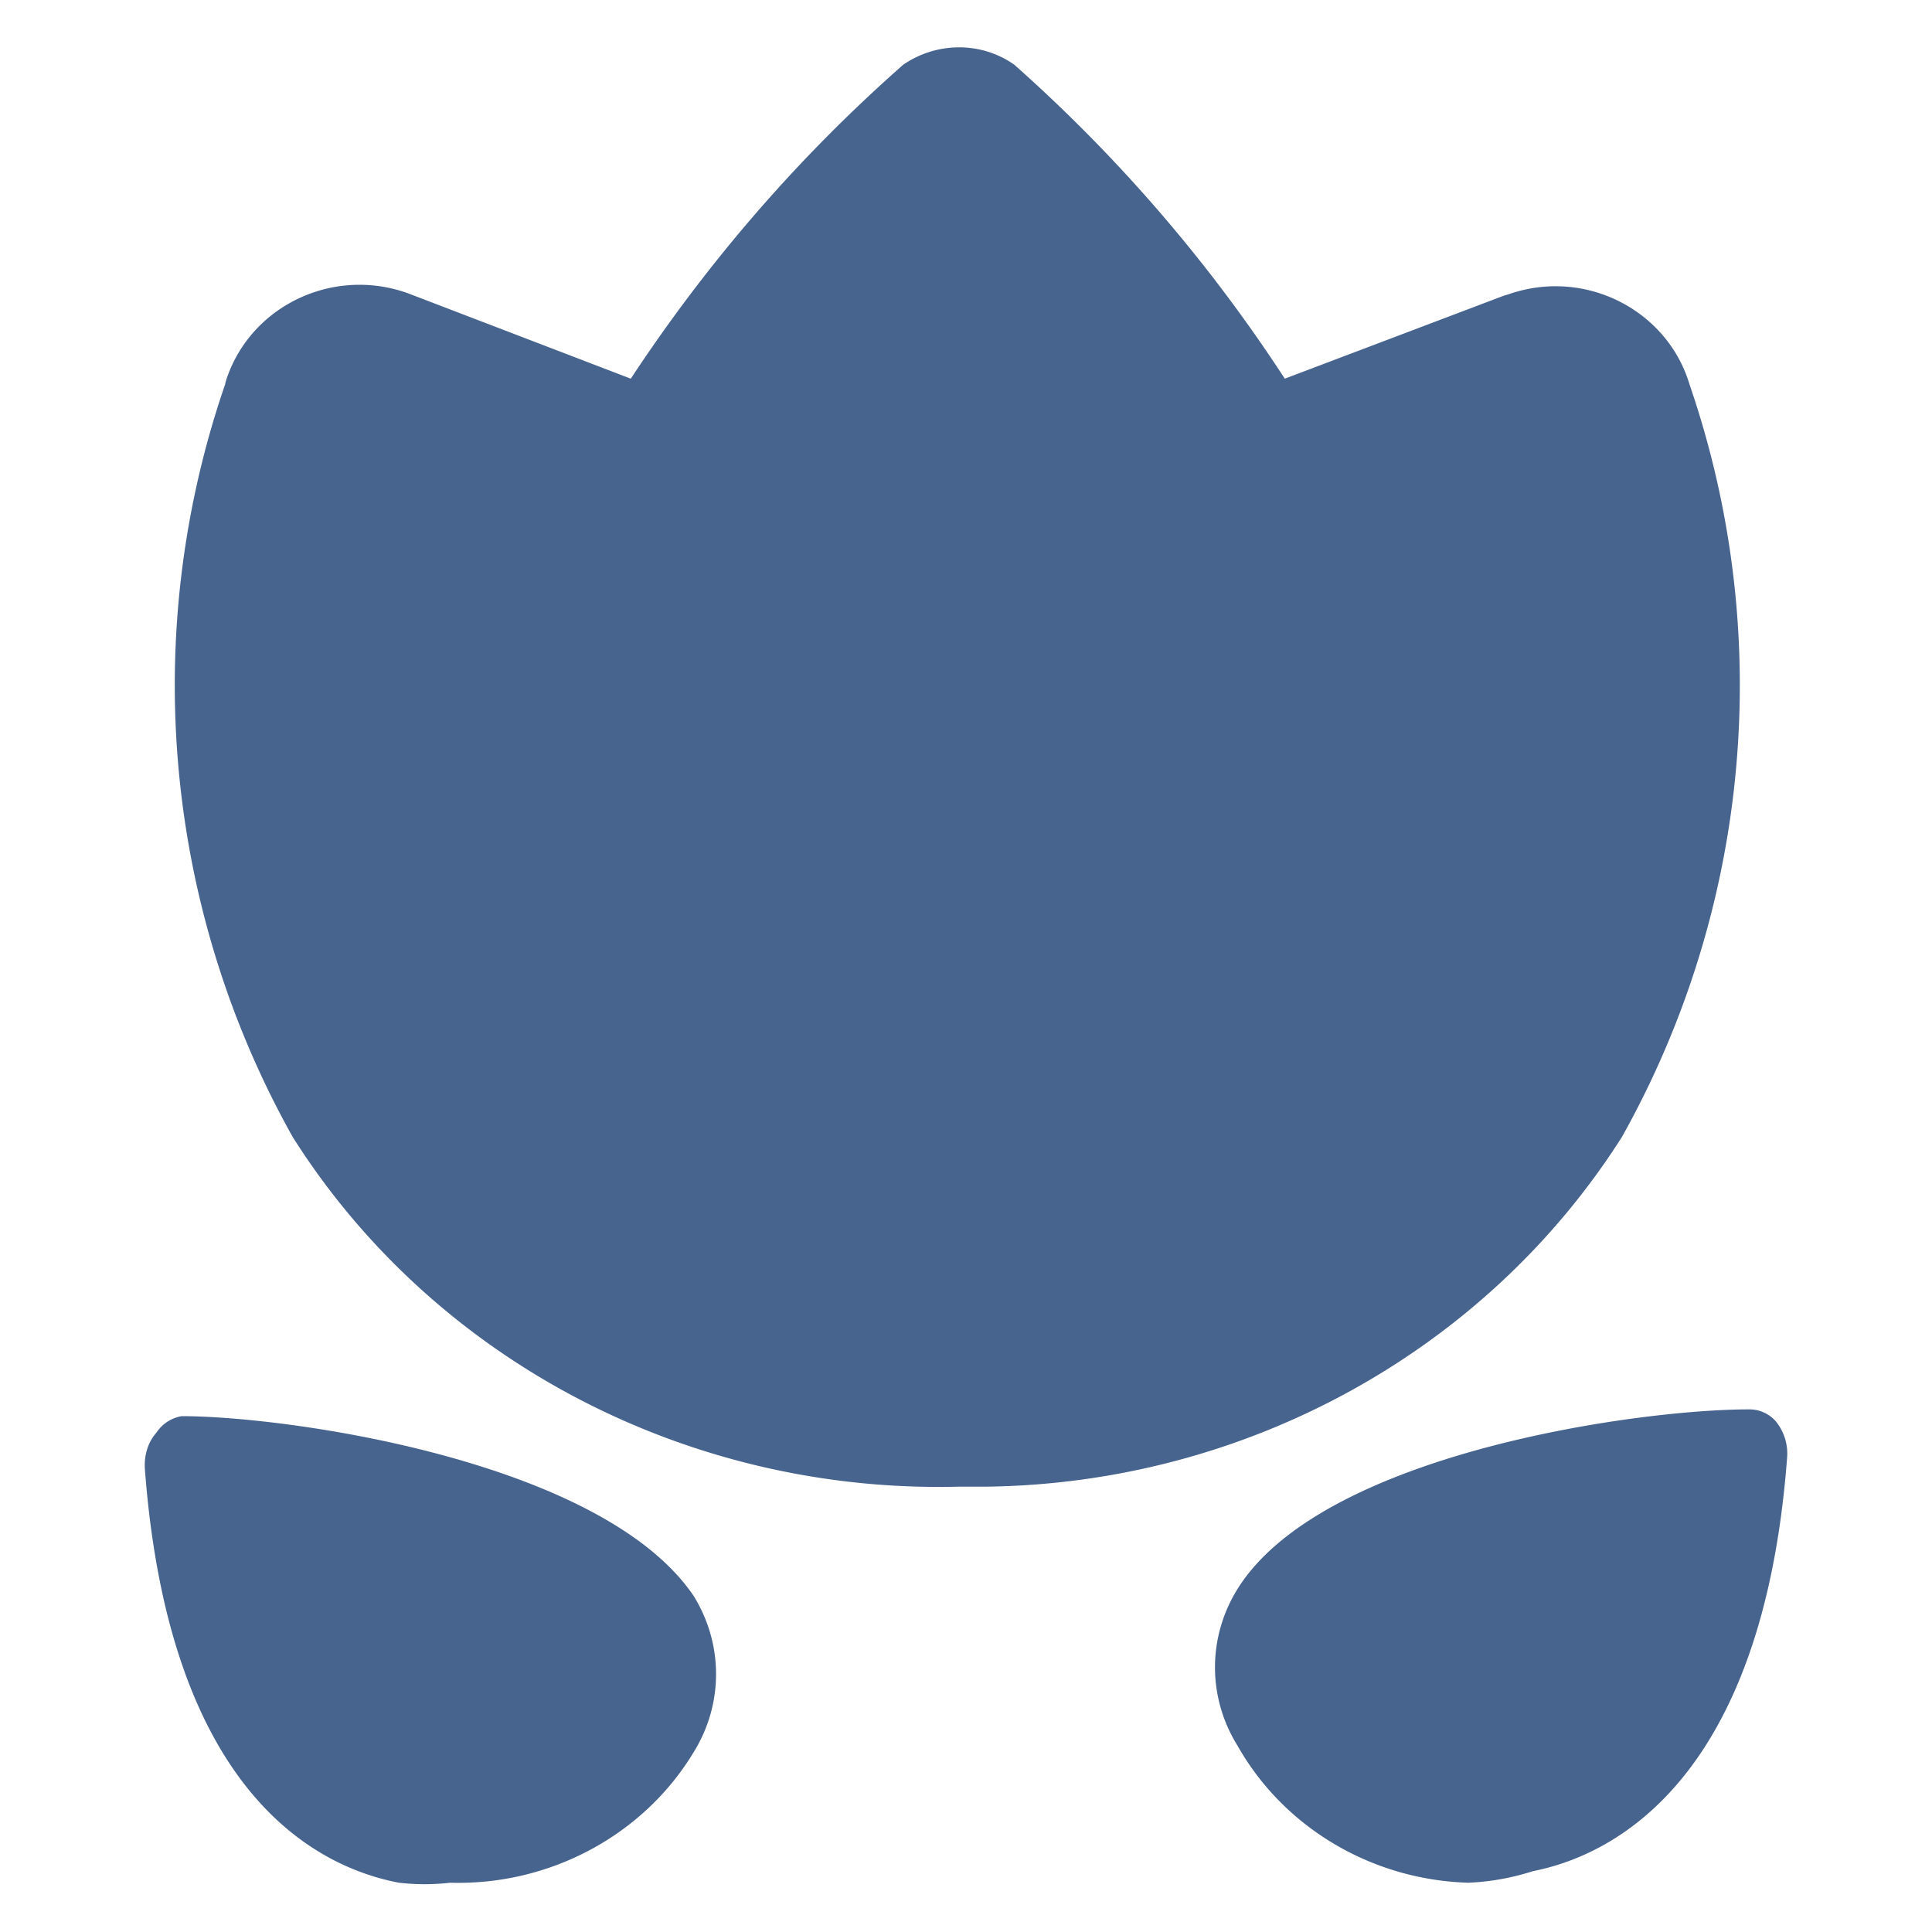 <?xml version="1.0" standalone="no"?><!DOCTYPE svg PUBLIC "-//W3C//DTD SVG 1.1//EN" "http://www.w3.org/Graphics/SVG/1.1/DTD/svg11.dtd"><svg t="1729841674438" class="icon" viewBox="0 0 1024 1024" version="1.1" xmlns="http://www.w3.org/2000/svg" p-id="7896" xmlns:xlink="http://www.w3.org/1999/xlink" width="200" height="200"><path d="M522.24 787.968c137.728-1.536 265.216-71.68 337.408-185.344a489.984 489.984 0 0 0 35.84-398.848c-11.264-37.888-52.224-60.416-91.648-49.152-2.048 0.512-4.608 1.536-6.656 2.048l-116.224 44.032A821.76 821.76 0 0 0 537.6 34.304c-17.408-12.288-40.96-12.288-58.88 0-55.808 49.152-103.936 104.96-144.384 166.4l-116.224-44.544c-37.888-14.848-80.896 3.072-96.256 39.936-1.024 2.56-2.048 5.12-2.56 7.68a489.984 489.984 0 0 0 35.84 398.848c74.752 118.272 209.408 188.928 352.768 185.344h14.336z m256 209.92c11.776-0.512 23.04-2.56 34.304-6.144 44.032-8.704 121.856-49.664 134.656-219.136a26.982 26.982 0 0 0-6.144-19.456 18.586 18.586 0 0 0-14.336-6.144c-59.392 0-226.304 23.552-270.848 95.232-15.872 25.6-15.872 57.344 0 82.944 24.576 43.52 71.168 71.168 122.368 72.704zM96.256 750.592a19.968 19.968 0 0 0-13.312 8.704c-4.608 5.12-6.656 12.288-6.144 19.456 12.8 169.472 89.088 210.432 134.656 219.136 9.216 1.024 17.92 1.024 27.136 0 52.736 1.536 102.4-25.088 129.024-69.12 15.872-25.6 15.872-57.344 0-82.944-48.64-71.68-215.04-95.232-271.36-95.232z" fill="#47648f" p-id="7897"></path></svg>